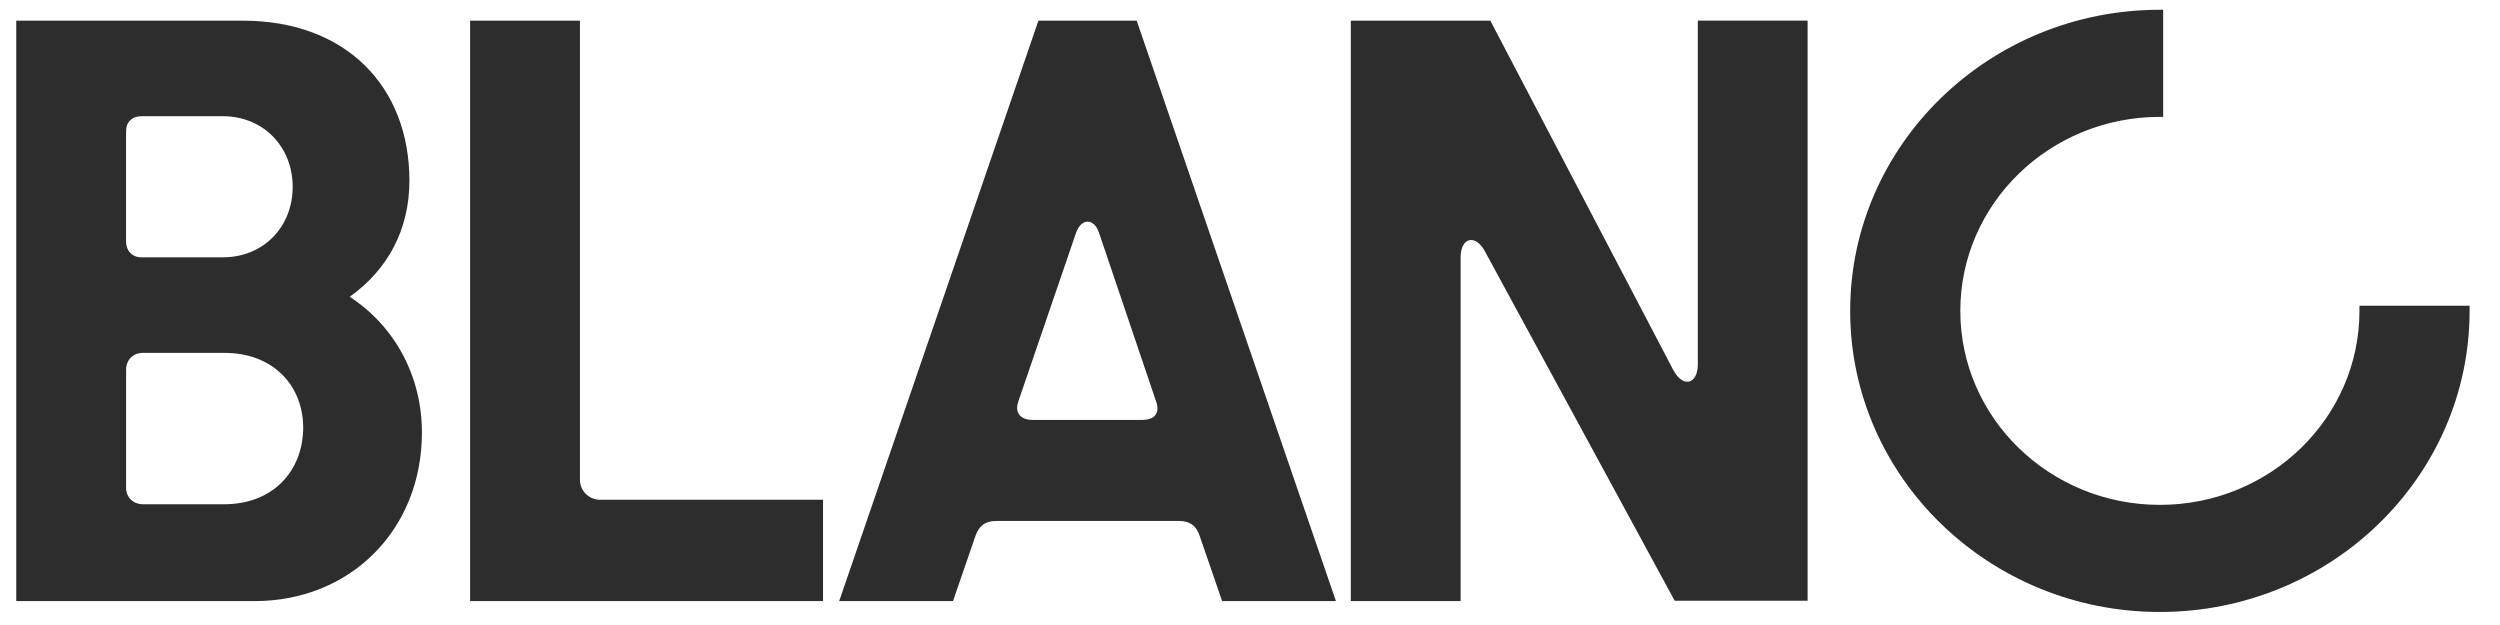 <?xml version="1.0" encoding="UTF-8"?> <svg xmlns="http://www.w3.org/2000/svg" width="128" height="32" viewBox="0 0 128 32" fill="none"> <path fill-rule="evenodd" clip-rule="evenodd" d="M126.443 15.868V15.655H120.804V15.917C120.804 21.401 116.227 25.849 110.586 25.849C104.945 25.849 100.368 21.401 100.368 15.917C100.368 10.432 104.945 5.984 110.586 5.984H110.754V0.5H110.586C101.839 0.5 94.729 7.412 94.729 15.917C94.729 24.421 101.838 31.333 110.586 31.333C119.334 31.333 126.443 24.421 126.443 15.917V15.868V15.868ZM53.167 1.058L42.967 30.776H48.793L49.942 27.443C50.11 26.966 50.398 26.672 51.023 26.672H60.345C60.97 26.672 61.272 26.966 61.425 27.443L62.573 30.776H68.4L58.199 1.058H53.167ZM58.487 21.499H52.862C52.272 21.499 51.933 21.154 52.135 20.563L55.091 11.927C55.362 11.156 56.019 11.156 56.273 11.927L59.195 20.563C59.415 21.186 59.077 21.499 58.486 21.499H58.487ZM85.678 18.954C86.168 19.873 86.928 19.677 86.928 18.659V1.056H92.55V30.759H85.745L76.034 12.88C75.545 11.96 74.784 12.156 74.784 13.174V30.776H69.162V1.058H76.305L85.678 18.955V18.954ZM29.693 24.536V1.058H24.069V30.776H42.139V25.587H30.792C30.648 25.596 30.503 25.574 30.368 25.525C30.233 25.476 30.11 25.399 30.006 25.3C29.903 25.201 29.822 25.082 29.768 24.95C29.714 24.819 29.689 24.678 29.693 24.536ZM20.962 9.251C20.962 11.763 19.846 13.816 17.905 15.194C20.217 16.704 21.603 19.266 21.603 22.139C21.603 27.13 17.938 30.776 13.04 30.776H0.832V1.058H12.434C17.704 1.058 20.962 4.424 20.962 9.251ZM7.248 5.95C6.758 5.95 6.454 6.246 6.454 6.721V12.369C6.454 12.831 6.758 13.175 7.248 13.175H11.404C13.498 13.175 14.985 11.615 14.985 9.562C14.985 7.544 13.515 5.95 11.404 5.95H7.249H7.248ZM7.316 25.817H11.486C13.969 25.817 15.507 24.125 15.524 21.91C15.524 19.726 13.969 18.068 11.503 18.068H7.318C6.81 18.068 6.456 18.428 6.456 18.937V24.98C6.456 25.471 6.827 25.817 7.318 25.817H7.316Z" fill="#2D2D2D"></path> </svg> 
